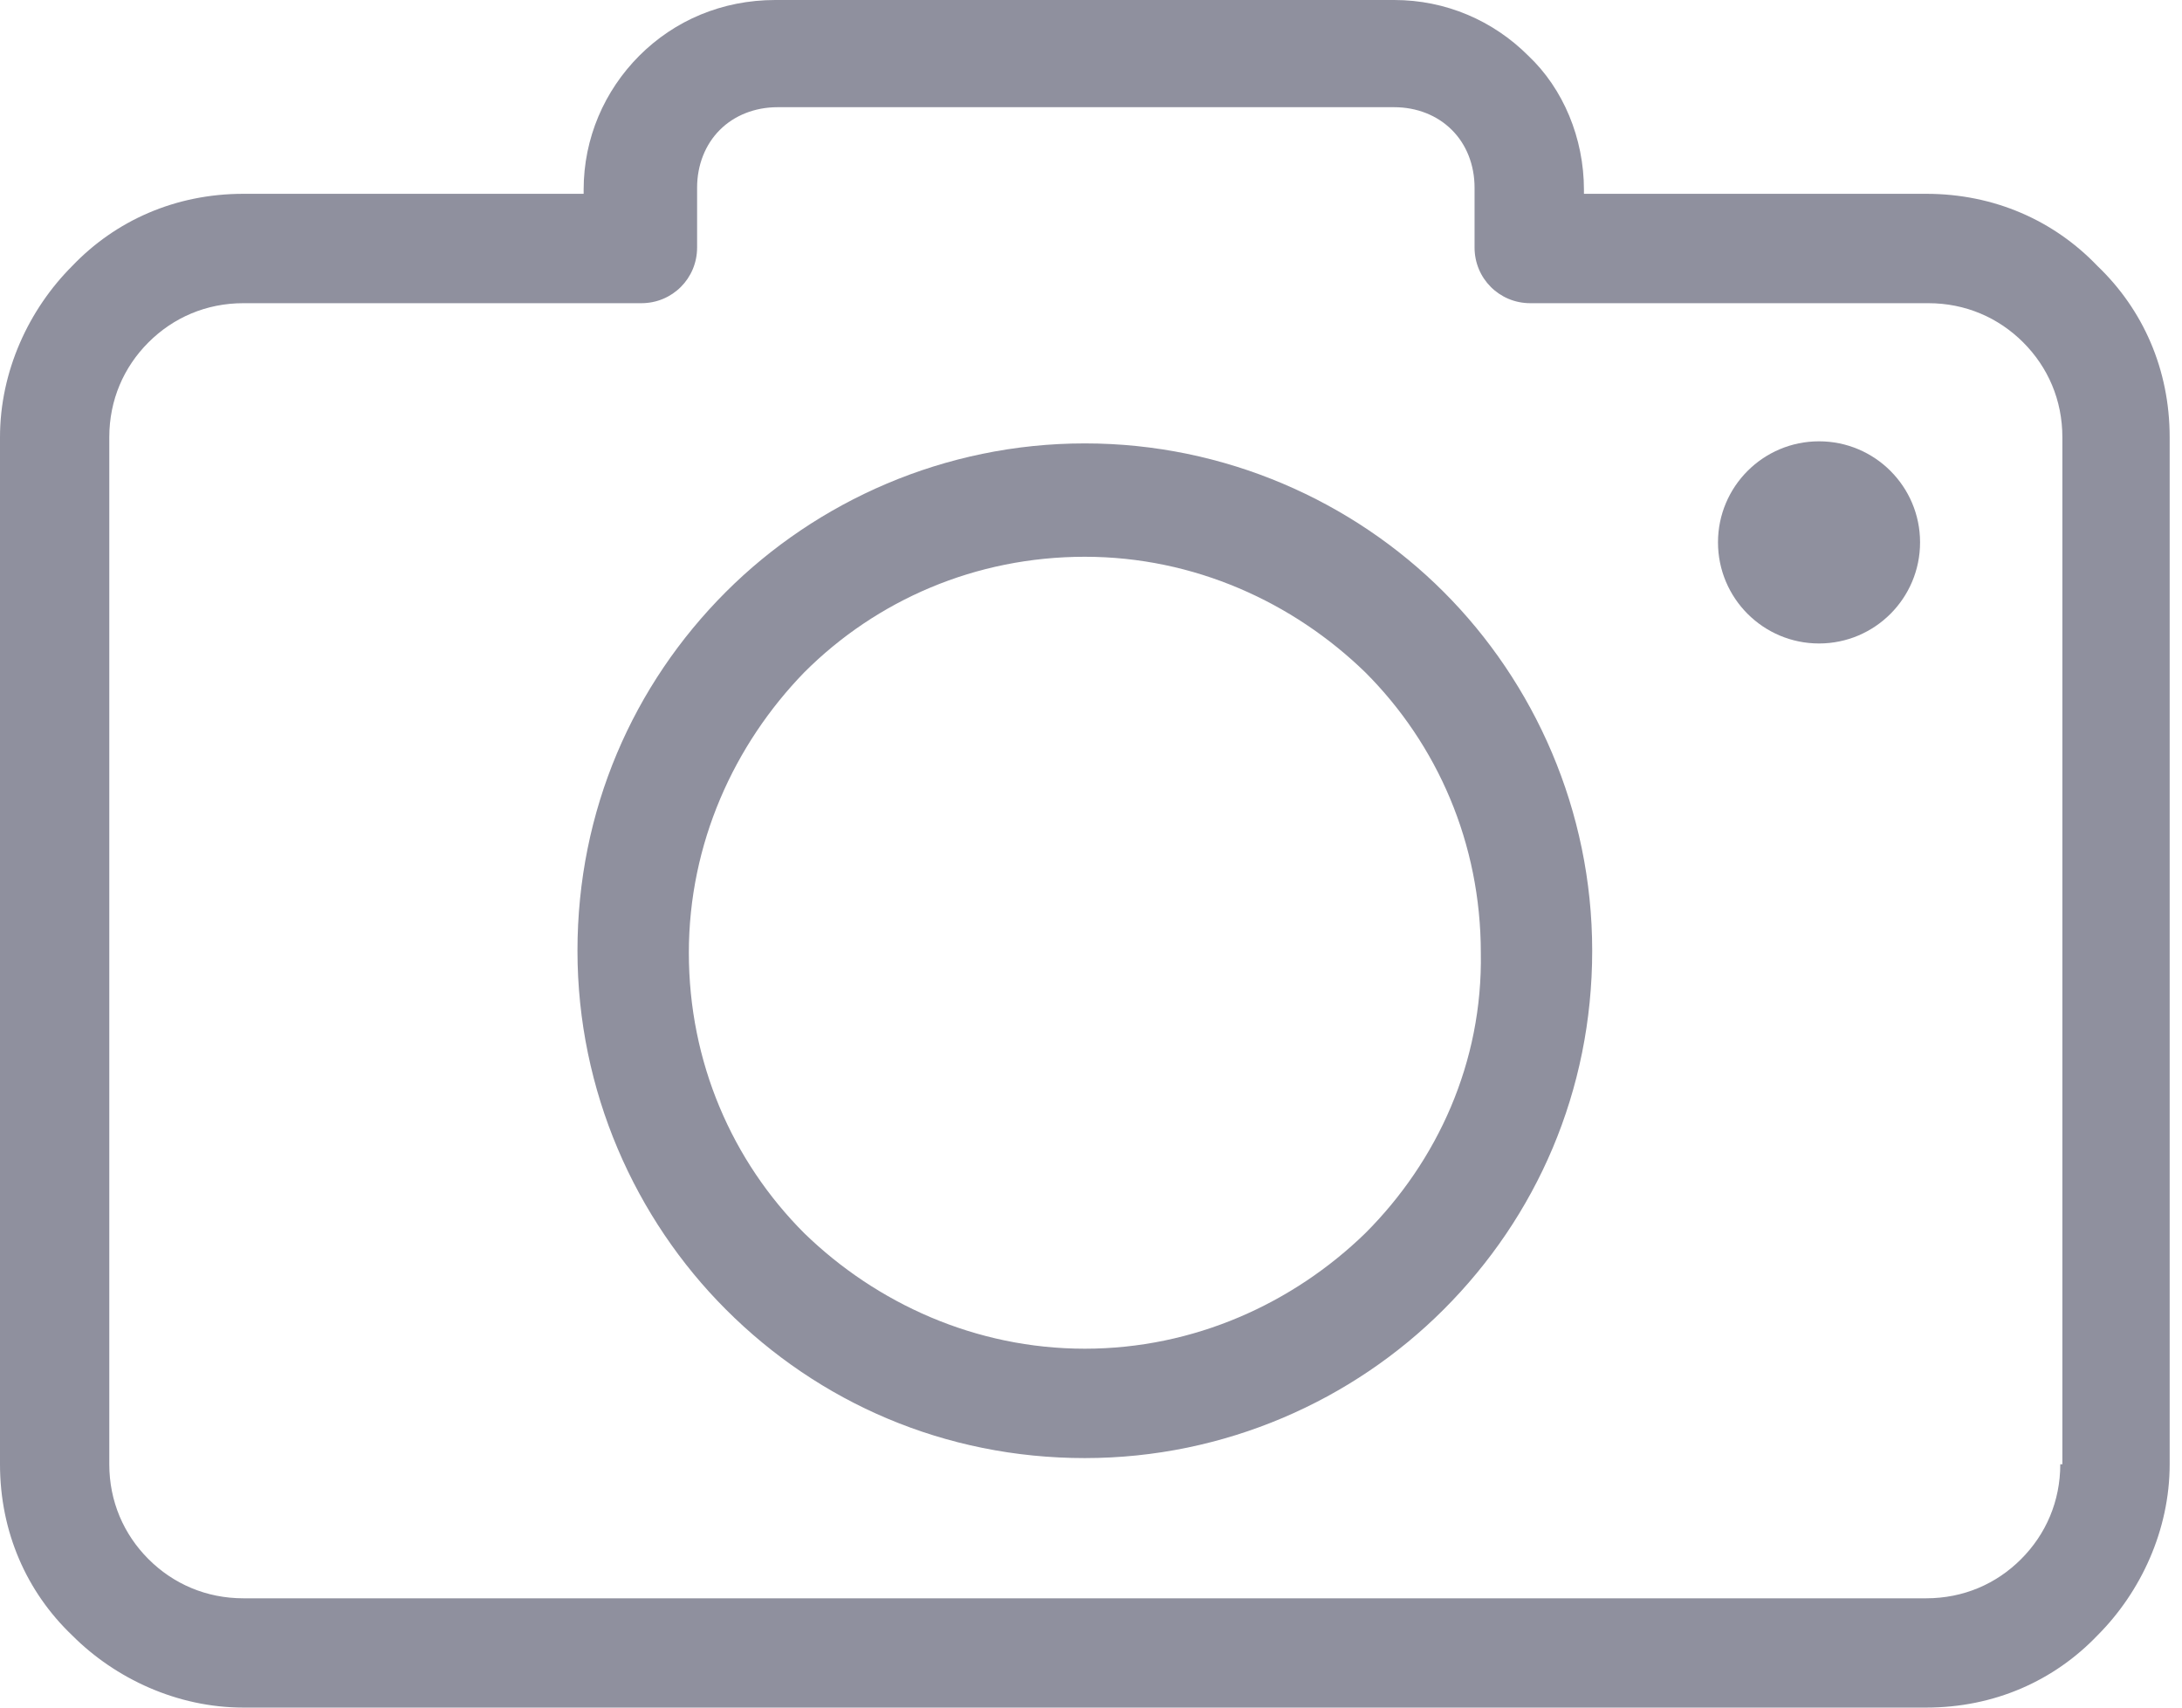 <svg width="23" height="18" viewBox="0 0 23 18" fill="none" xmlns="http://www.w3.org/2000/svg">
<path d="M22.109 2.804C21.652 2.326 21.022 2.043 20.304 2.043H16.696V2C16.696 1.457 16.478 0.935 16.109 0.587C15.739 0.217 15.239 0 14.696 0H8.174C7.609 0 7.109 0.217 6.739 0.587C6.37 0.957 6.152 1.457 6.152 2V2.043H2.565C1.848 2.043 1.217 2.326 0.761 2.804C0.304 3.261 0 3.913 0 4.609V15.435C0 16.152 0.283 16.783 0.761 17.239C1.217 17.696 1.87 18 2.565 18H20.304C21.022 18 21.652 17.717 22.109 17.239C22.565 16.783 22.87 16.13 22.87 15.435V4.609C22.87 3.891 22.587 3.261 22.109 2.804ZM21.739 15.435H21.717C21.717 15.826 21.565 16.174 21.304 16.435C21.044 16.696 20.696 16.848 20.304 16.848H2.565C2.174 16.848 1.826 16.696 1.565 16.435C1.304 16.174 1.152 15.826 1.152 15.435V4.609C1.152 4.217 1.304 3.87 1.565 3.609C1.826 3.348 2.174 3.196 2.565 3.196H6.761C7.087 3.196 7.348 2.935 7.348 2.609V1.978C7.348 1.739 7.435 1.522 7.587 1.37C7.739 1.217 7.957 1.13 8.196 1.13H14.696C14.935 1.13 15.152 1.217 15.304 1.37C15.457 1.522 15.543 1.739 15.543 1.978V2.609C15.543 2.935 15.804 3.196 16.13 3.196H20.326C20.717 3.196 21.065 3.348 21.326 3.609C21.587 3.87 21.739 4.217 21.739 4.609V15.435Z" fill="#8F909E"/>
<path d="M11.435 4.674C9.956 4.674 8.609 5.283 7.652 6.239C6.674 7.217 6.087 8.543 6.087 10.022C6.087 11.5 6.696 12.848 7.652 13.804C8.63 14.783 9.956 15.37 11.435 15.37C12.913 15.37 14.261 14.761 15.217 13.804C16.196 12.826 16.783 11.5 16.783 10.022C16.783 8.543 16.174 7.196 15.217 6.239C14.261 5.283 12.913 4.674 11.435 4.674ZM14.391 13C13.63 13.739 12.587 14.217 11.435 14.217C10.283 14.217 9.239 13.739 8.478 13C7.717 12.239 7.261 11.196 7.261 10.043C7.261 8.891 7.739 7.848 8.478 7.087C9.239 6.326 10.283 5.869 11.435 5.869C12.587 5.869 13.63 6.348 14.391 7.087C15.152 7.848 15.609 8.891 15.609 10.043C15.63 11.196 15.152 12.239 14.391 13Z" fill="#8F909E"/>
<path d="M19.174 6.783C19.762 6.783 20.239 6.306 20.239 5.717C20.239 5.129 19.762 4.652 19.174 4.652C18.586 4.652 18.109 5.129 18.109 5.717C18.109 6.306 18.586 6.783 19.174 6.783Z" fill="#8F909E"/>
</svg>
